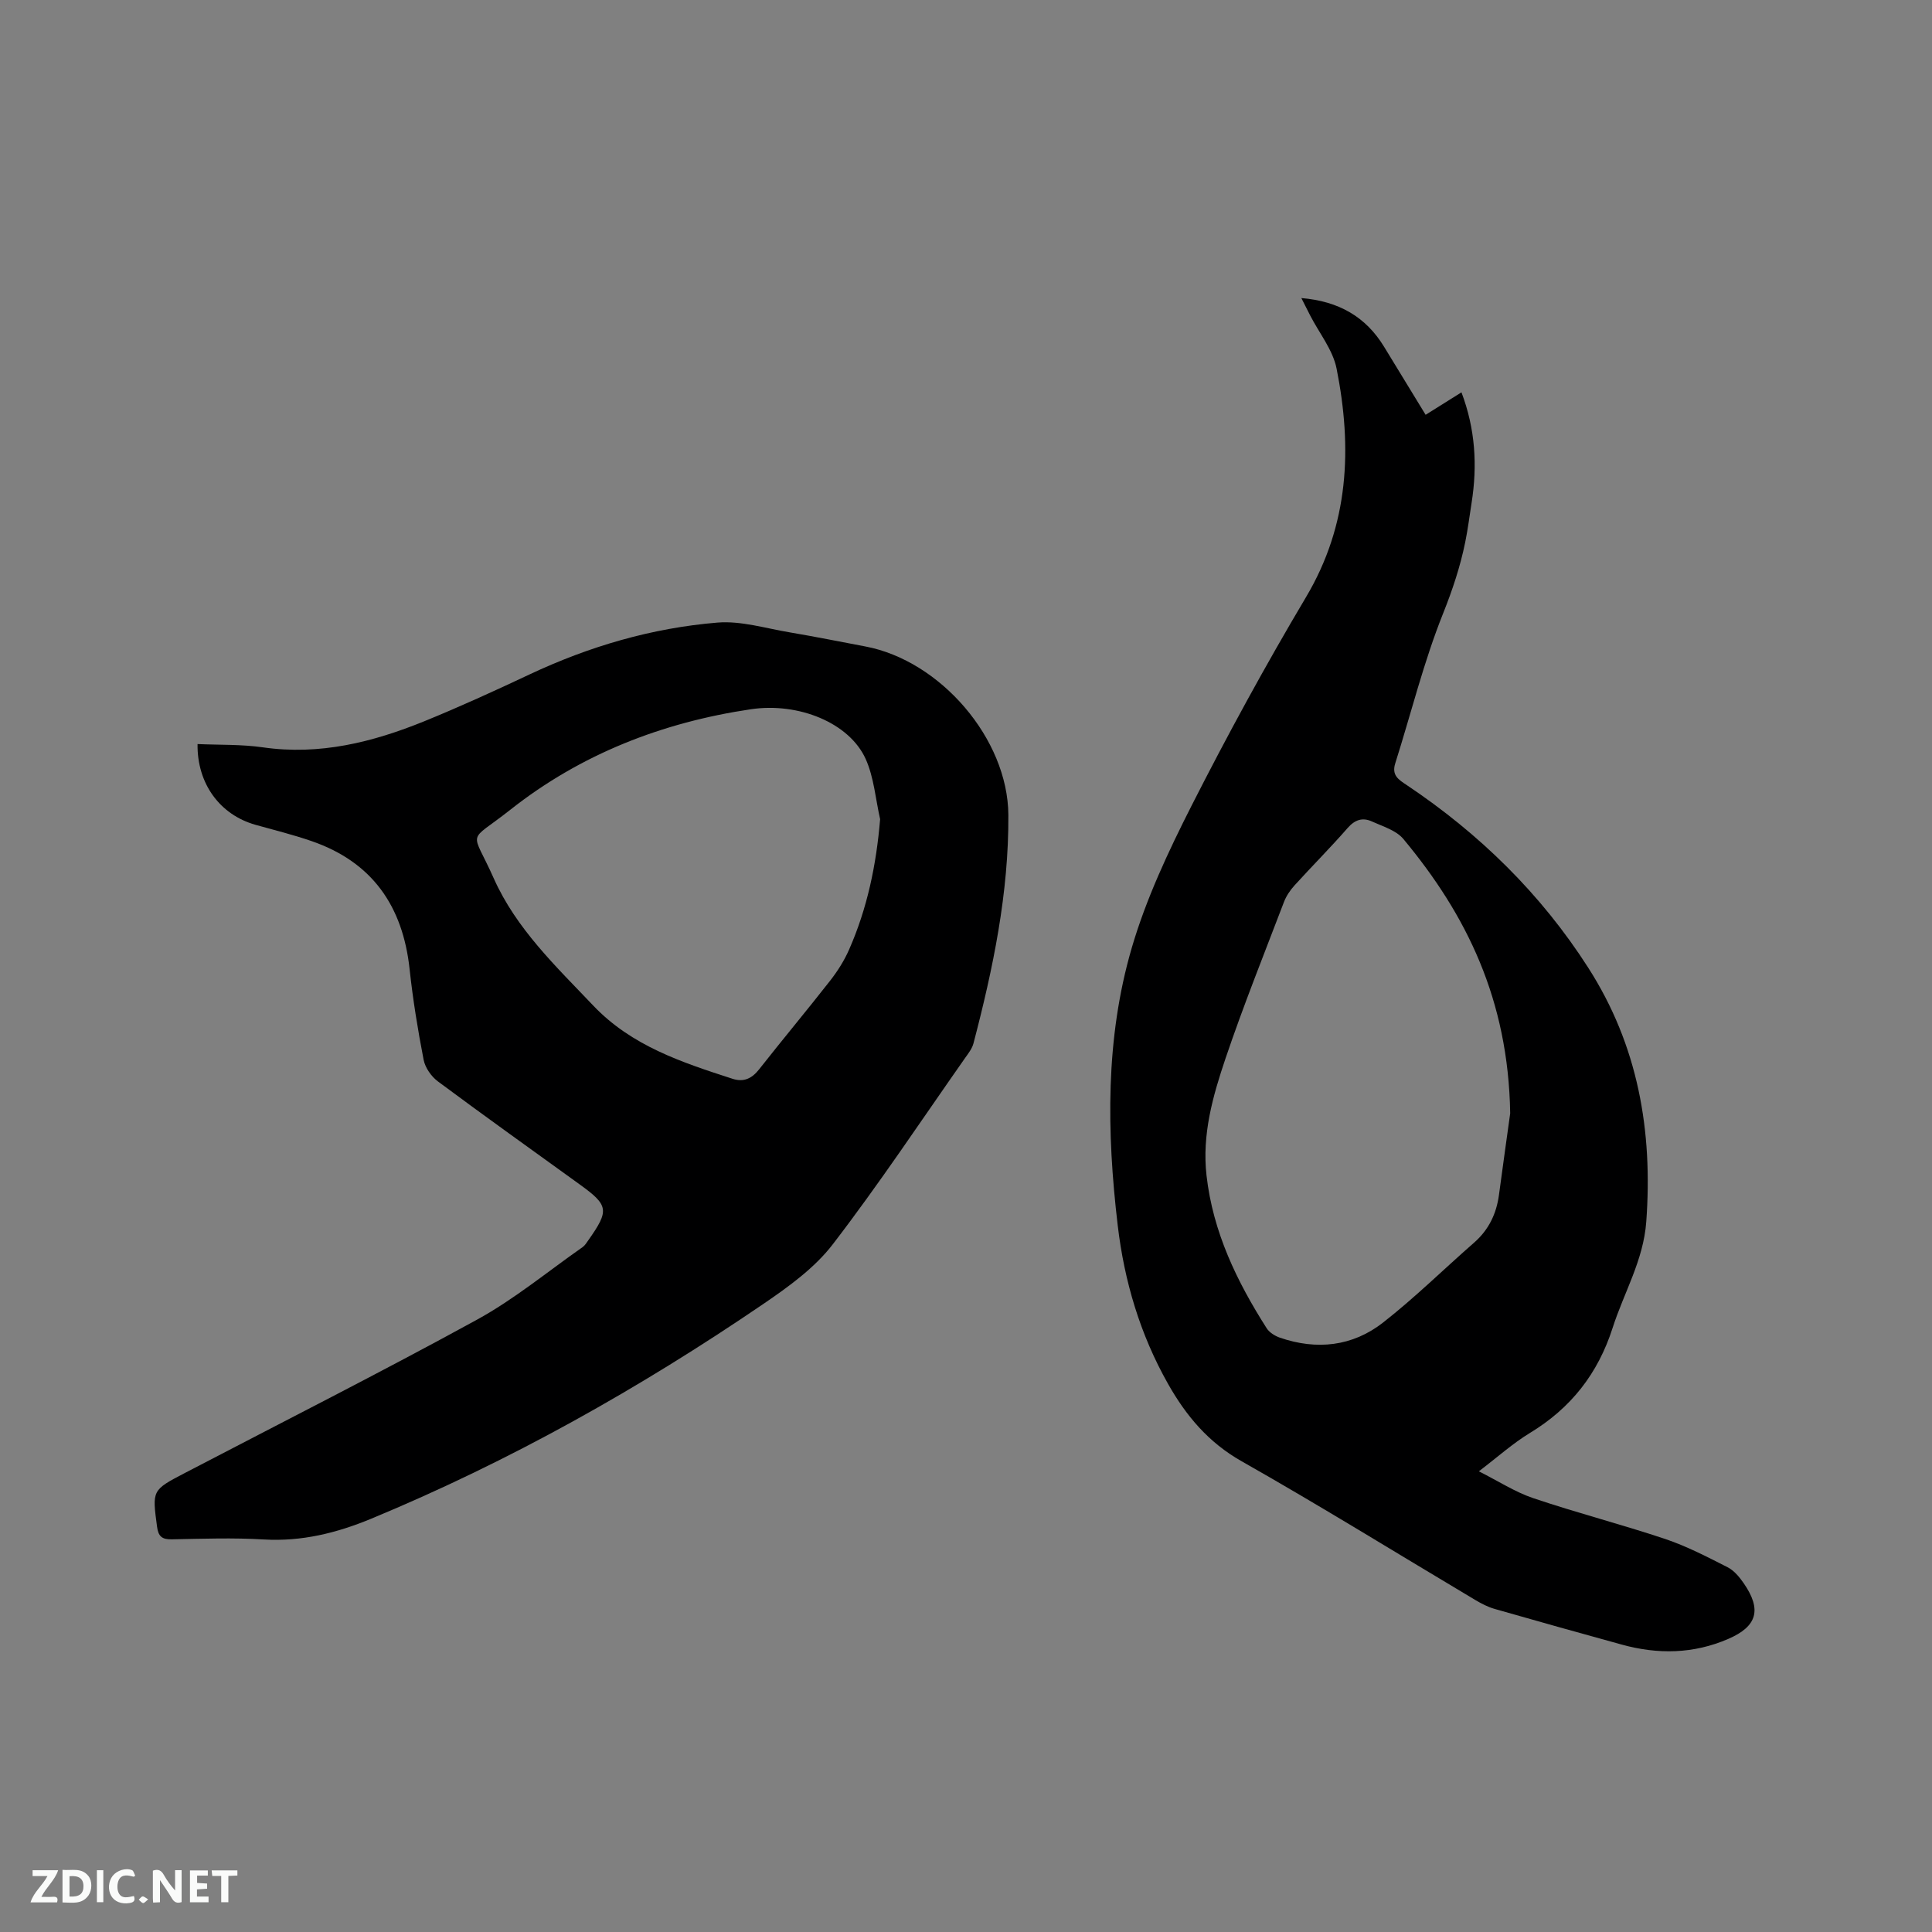 <svg enable-background="new 0 0 400 400" viewBox="0 0 400 400" xmlns="http://www.w3.org/2000/svg"><rect x="0" y="0" width="400" height="400" fill="#808080" stroke="none"/><path d="m40.9 154.05c4.52.2 9.08.04 13.53.68 11.75 1.69 22.72-1.06 33.41-5.4 7.34-2.99 14.56-6.29 21.74-9.67 12.38-5.83 25.37-9.64 38.96-10.76 4.91-.4 10.01 1.2 15 2.03 5.22.88 10.41 1.93 15.61 2.91 15.55 2.93 29.52 19.12 29.62 34.88.1 16.11-3.16 31.78-7.22 47.29-.28 1.08-1.05 2.07-1.72 3.01-9.07 12.92-17.81 26.1-27.42 38.61-3.77 4.91-9.17 8.79-14.37 12.34-25.61 17.45-52.52 32.59-81.2 44.47-7.13 2.95-14.37 4.75-22.21 4.29-6.34-.38-12.72-.15-19.08-.03-2.01.04-2.77-.61-3.03-2.59-1.02-7.59-1.07-7.58 5.73-11.13 20.18-10.53 40.5-20.8 60.46-31.73 7.73-4.23 14.64-9.96 21.89-15.03.5-.35.86-.94 1.22-1.46 4.37-6.2 4.2-7.21-1.83-11.56-9.79-7.07-19.62-14.09-29.32-21.3-1.37-1.02-2.64-2.83-2.96-4.47-1.21-6.22-2.23-12.5-2.91-18.81-1.41-13.02-7.73-22.16-20.32-26.49-3.8-1.31-7.71-2.28-11.58-3.36-7.37-2.08-12.11-8.51-12-16.72zm141.32 15.55c-.95-4.17-1.27-8.63-2.99-12.46-3.39-7.5-13.89-11.76-23.76-10.3-18.35 2.72-35.22 9.29-49.8 20.8-9.08 7.17-8.11 3.71-3.45 14.2 4.66 10.46 12.89 18.24 20.63 26.38 7.93 8.33 18.34 11.74 28.81 15.13 2.3.75 4.01-.04 5.51-1.96 4.84-6.16 9.87-12.17 14.7-18.35 1.54-1.97 2.93-4.16 3.93-6.45 3.75-8.52 5.63-17.49 6.42-26.99z" fill="#000001"/><path d="m269.43 61.71c7.73.65 13.34 3.86 17.14 10.1 2.81 4.61 5.62 9.21 8.59 14.07 2.42-1.52 4.81-3.02 7.42-4.65 2.87 7.57 3.32 15.13 2.1 22.86-.43 2.72-.77 5.46-1.32 8.16-1.03 5.05-2.62 9.84-4.56 14.7-4.04 10.08-6.64 20.72-9.93 31.1-.79 2.49.73 3.39 2.35 4.47 15.08 10.09 27.79 22.51 37.61 37.84 10.32 16.11 13.39 33.77 12.01 52.6-.59 8-4.62 14.65-6.96 21.95-3.05 9.52-8.66 16.64-17.16 21.79-3.51 2.13-6.61 4.93-10.54 7.92 4.02 2.02 7.49 4.29 11.3 5.57 9.02 3.04 18.25 5.42 27.28 8.44 4.46 1.5 8.71 3.71 12.92 5.85 1.34.68 2.46 2.04 3.35 3.33 3.77 5.46 2.77 8.92-3.21 11.51-7.21 3.12-14.59 3.24-22.07 1.17-8.78-2.42-17.55-4.87-26.3-7.38-1.4-.4-2.75-1.1-4.01-1.85-16.11-9.59-32.06-19.48-48.37-28.72-6.91-3.91-11.52-9.44-15.26-16.06-5.76-10.2-9.04-21.23-10.4-32.79-2.28-19.29-2.58-38.66 2.9-57.42 2.97-10.17 7.58-19.98 12.4-29.48 7.43-14.62 15.3-29.05 23.68-43.15 8.94-15.03 9.59-30.92 6.34-47.31-.77-3.89-3.6-7.36-5.48-11.03-.56-1.09-1.1-2.18-1.82-3.59zm43.24 168.79c-.39-23.55-9.06-41.11-22.12-56.8-1.49-1.79-4.24-2.59-6.52-3.63-1.91-.87-3.5-.37-5.01 1.35-3.55 4.07-7.38 7.9-11.01 11.9-.9.99-1.71 2.19-2.18 3.43-4.11 10.77-8.41 21.48-12.1 32.39-2.63 7.79-4.9 15.75-3.93 24.25 1.33 11.69 6.26 21.89 12.45 31.61.56.88 1.7 1.58 2.71 1.94 7.64 2.64 15.06 1.83 21.39-3.12 6.57-5.14 12.55-11.04 18.84-16.54 3.02-2.64 4.62-5.95 5.15-9.86.87-6.48 1.78-12.97 2.33-16.92z" fill="#000001"/><g fill="#fafbfa"><path d="m37.59 393.81c-.92.31-1.52.05-2-.78-.7-1.2-1.52-2.34-2.47-3.78v4.59c-.55.03-.95.05-1.41.07-.03-.37-.06-.64-.06-.91 0-1.91 0-3.81 0-5.7 1.13-.41 1.77-.03 2.29.91.62 1.11 1.38 2.14 2.31 3.19v-4.2h1.35v6.61z"/><path d="m12.94 393.88v-6.75c1.9.19 3.93-.54 5.37 1.29.8 1.01.78 2.88.03 3.97-1.37 1.97-3.4 1.51-5.4 1.49m1.45-1.22c2.04.12 2.92-.58 2.89-2.21-.03-1.51-.98-2.19-2.89-2z"/><path d="m11.81 393.87h-5.49c.68-2.18 2.47-3.48 3.51-5.45h-3.08v-1.21h5.29c-.71 2.13-2.44 3.48-3.47 5.51.86 0 1.63.04 2.39-.01.79-.05 1.14.21.85 1.16"/><path d="m39.33 393.86v-6.61h3.7v1.07h-2.22v1.52c.68.04 1.34.09 2.07.13v1.07c-.72.05-1.38.09-2.1.14v1.48h2.4v1.19h-3.85z"/><path d="m27.71 388.56c-1.15-.3-2.46-.61-3.1.64-.37.73-.41 1.93-.06 2.67.63 1.35 1.99.93 3.17.68.35.94-.01 1.32-.93 1.46-1.62.25-3.05-.27-3.76-1.48-.73-1.24-.6-3.03.31-4.17.88-1.11 2.71-1.7 4-1.16.32.13.44.74.65 1.12-.1.08-.19.16-.28.24"/><path d="m49.15 387.24v1.07c-.59.02-1.17.05-1.87.08v5.44h-1.48v-5.44h-1.85c-.05-.4-.08-.73-.13-1.15z"/><path d="m20.06 387.21h1.33v6.62h-1.33z"/><path d="m30.68 393.25c-.49.38-.8.79-1.05.76-.32-.05-.6-.45-.9-.7.26-.24.51-.64.8-.67.29-.04.62.3 1.15.61"/></g></svg>